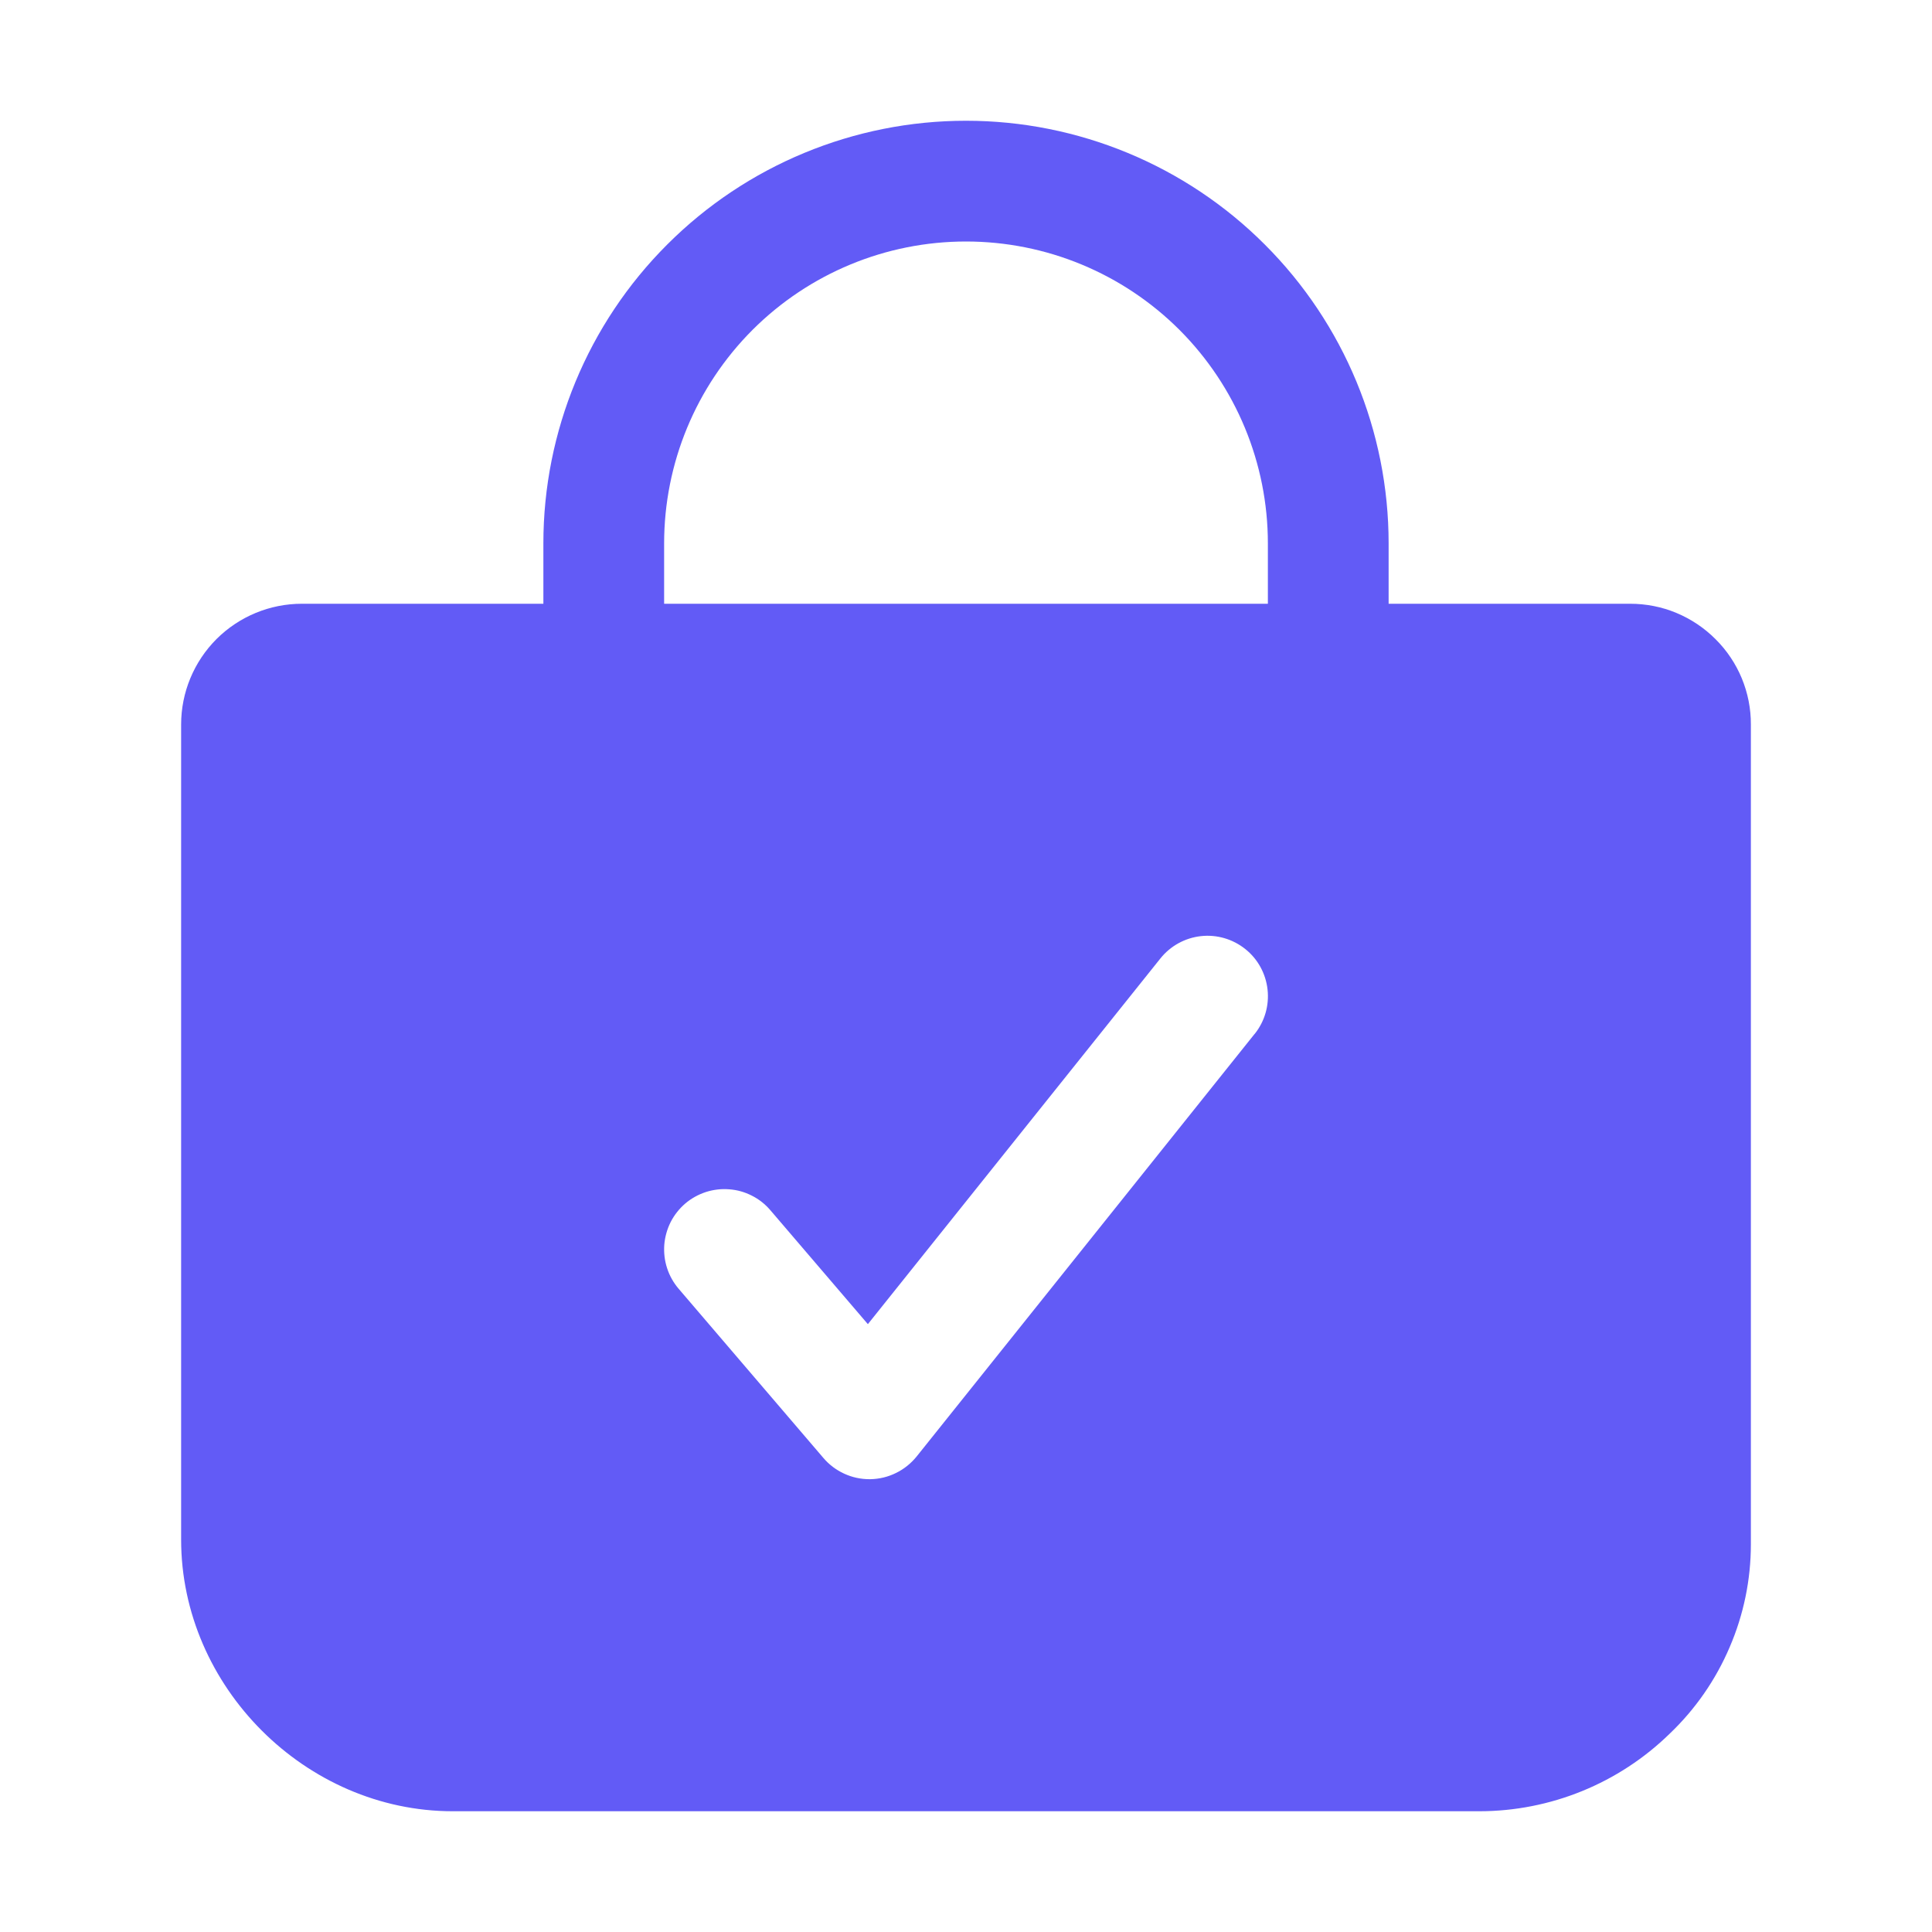 <svg width="24" height="24" viewBox="0 0 24 24" fill="none" xmlns="http://www.w3.org/2000/svg">
<path d="M21.312 7.941C21.173 7.801 21.007 7.69 20.825 7.614C20.643 7.538 20.447 7.5 20.25 7.5H17.25V6.75C17.25 5.358 16.697 4.022 15.712 3.038C14.728 2.053 13.392 1.5 12 1.5C10.608 1.5 9.272 2.053 8.288 3.038C7.303 4.022 6.75 5.358 6.75 6.75V7.5H3.75C3.352 7.5 2.971 7.658 2.689 7.939C2.408 8.221 2.25 8.602 2.25 9V19.125C2.25 20.953 3.797 22.5 5.625 22.5H18.375C19.259 22.5 20.109 22.154 20.741 21.537C21.06 21.233 21.313 20.868 21.486 20.463C21.66 20.059 21.75 19.624 21.75 19.184V9C21.751 8.803 21.712 8.608 21.637 8.426C21.562 8.245 21.451 8.079 21.312 7.941ZM15.585 12.844L11.386 18.094C11.316 18.18 11.229 18.25 11.13 18.298C11.031 18.347 10.923 18.373 10.812 18.375H10.8C10.692 18.375 10.585 18.352 10.486 18.306C10.388 18.261 10.3 18.195 10.23 18.113L8.43 16.009C8.366 15.934 8.317 15.847 8.287 15.754C8.256 15.66 8.245 15.561 8.252 15.463C8.26 15.365 8.287 15.269 8.331 15.181C8.376 15.093 8.438 15.015 8.512 14.951C8.587 14.887 8.674 14.839 8.768 14.808C8.861 14.778 8.96 14.766 9.058 14.774C9.157 14.781 9.252 14.808 9.34 14.853C9.428 14.897 9.506 14.959 9.57 15.034L10.781 16.449L14.415 11.906C14.539 11.751 14.72 11.651 14.918 11.629C15.115 11.607 15.314 11.665 15.469 11.789C15.625 11.913 15.724 12.094 15.746 12.292C15.768 12.49 15.711 12.688 15.586 12.844H15.585ZM15.75 7.5H8.25V6.75C8.25 5.755 8.645 4.802 9.348 4.098C10.052 3.395 11.005 3 12 3C12.995 3 13.948 3.395 14.652 4.098C15.355 4.802 15.75 5.755 15.75 6.75V7.5Z" fill="#625BF6"/>
</svg>
